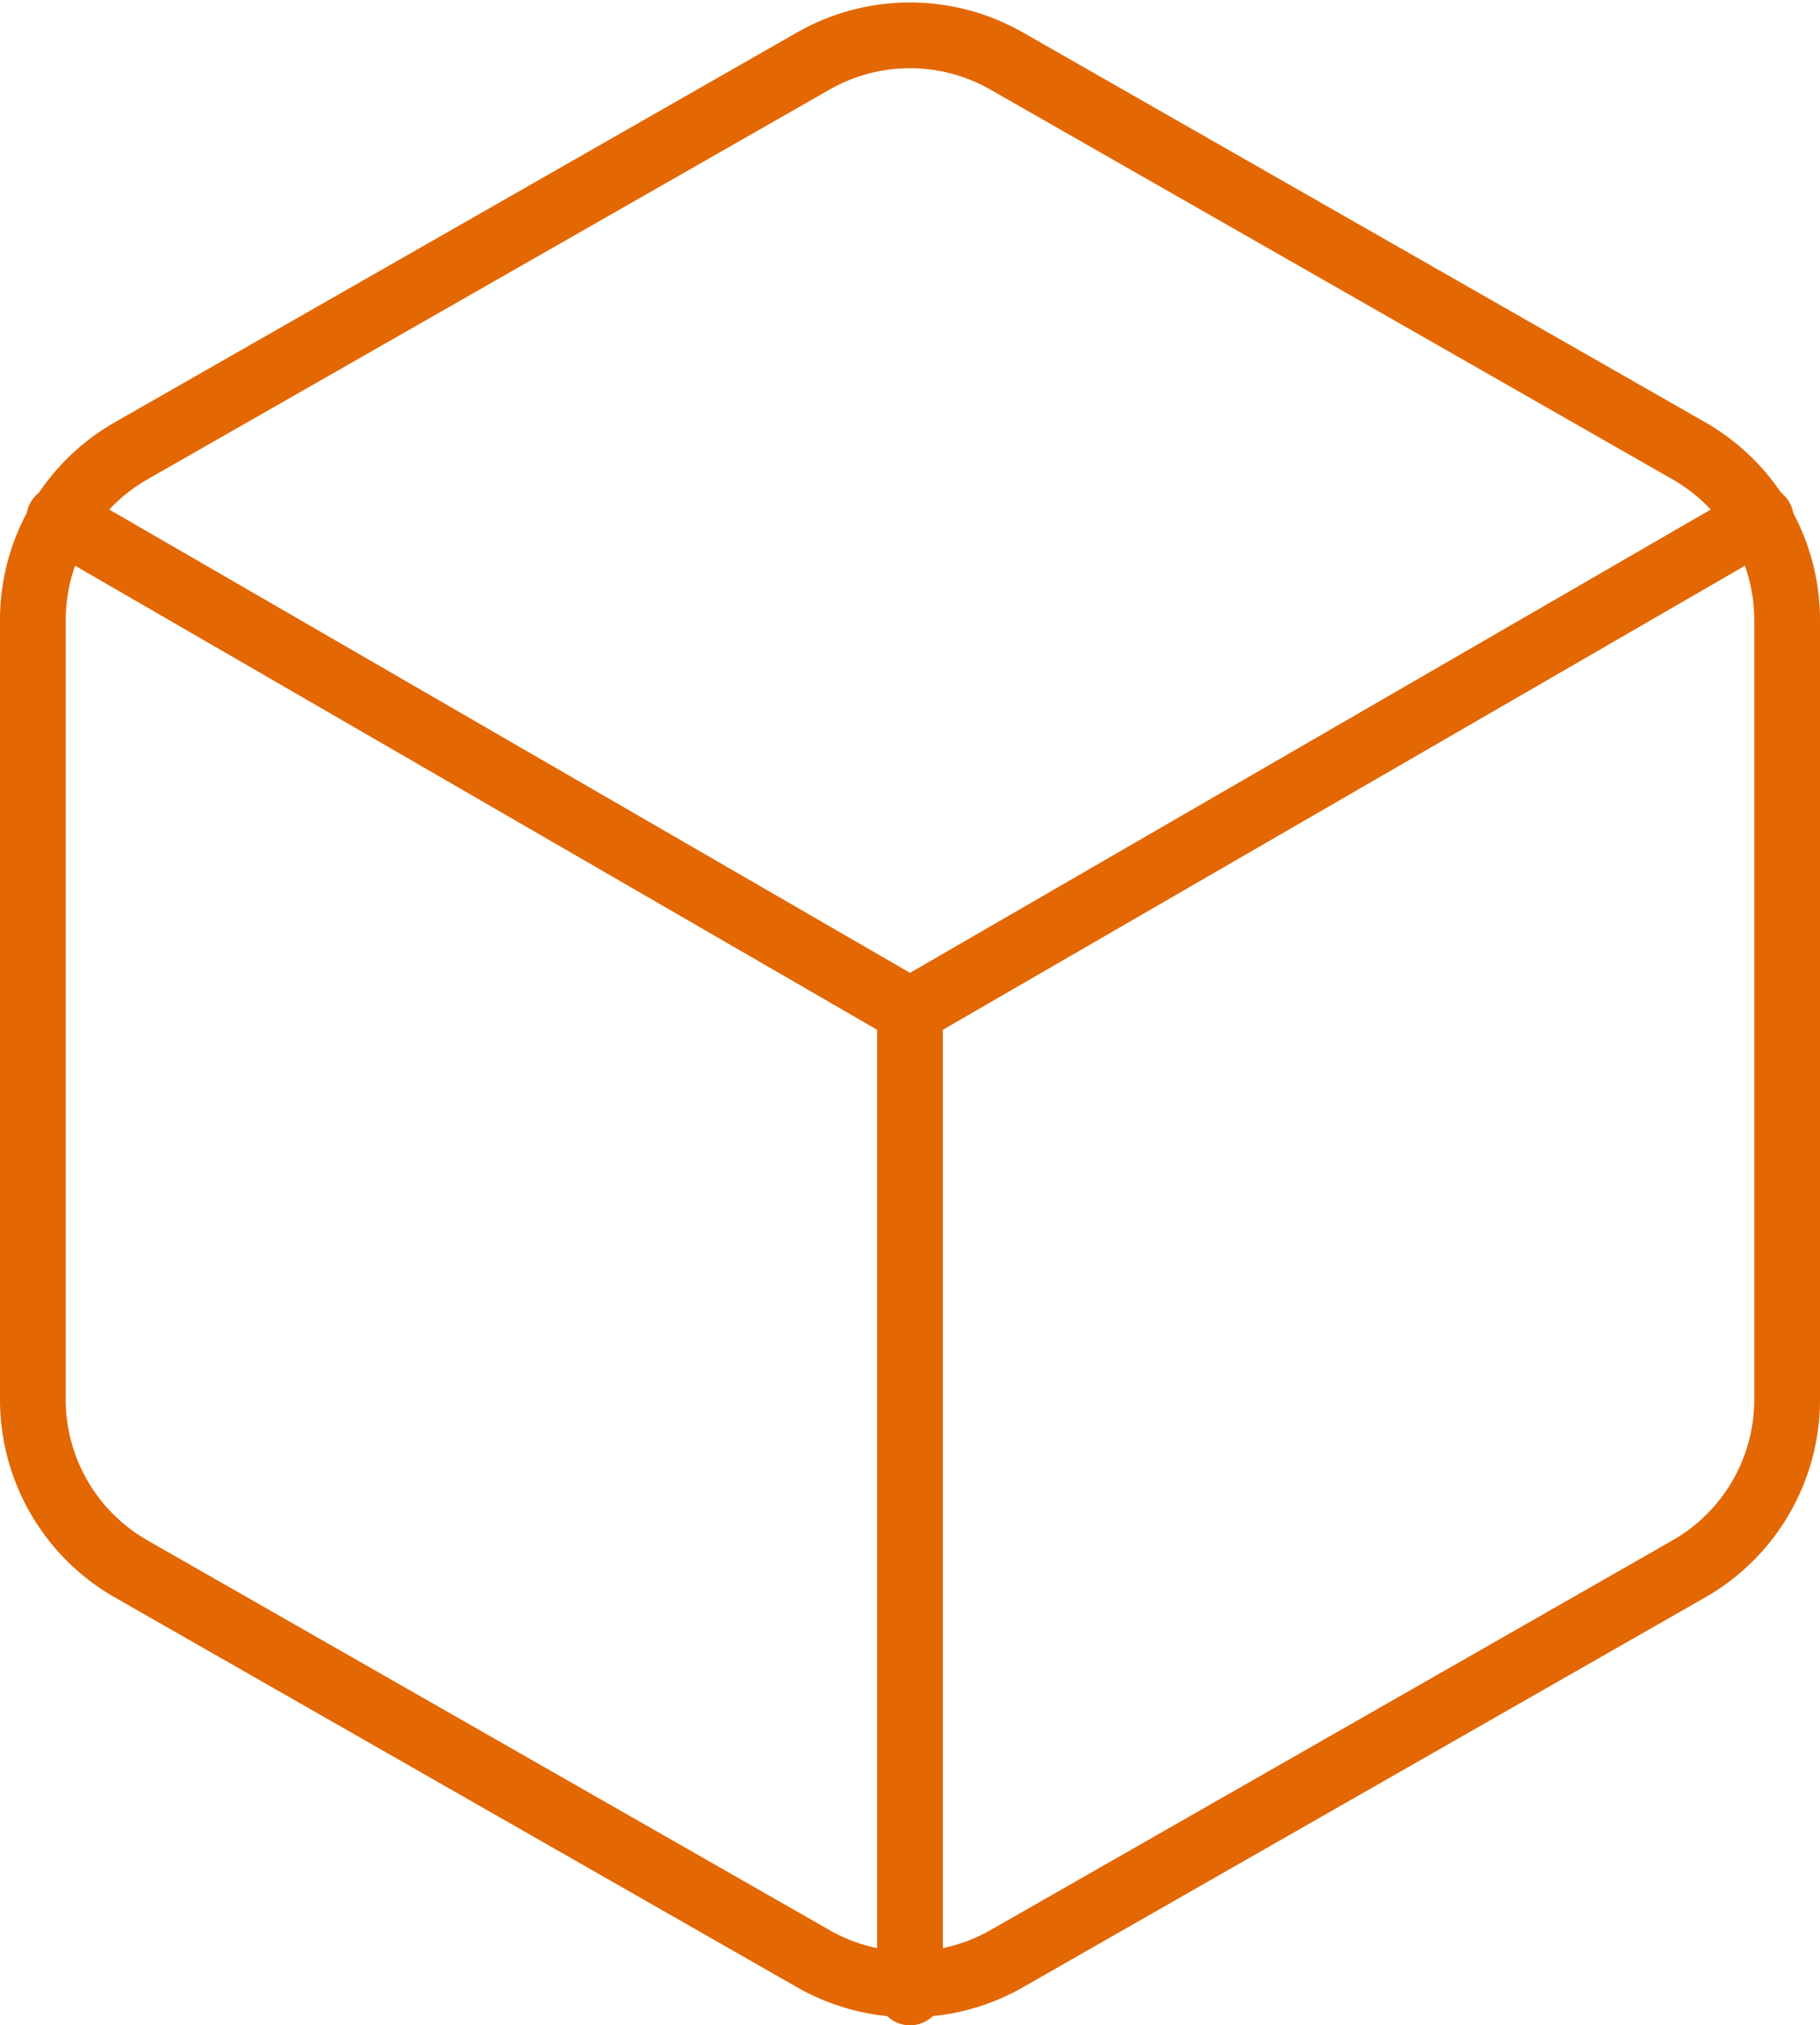 <svg xmlns="http://www.w3.org/2000/svg" width="55.376" height="61.61" viewBox="0 0 55.376 61.61"><defs><style>.a{fill:none;stroke:#e36702;stroke-linecap:round;stroke-linejoin:round;stroke-width:2px;}</style></defs><g transform="translate(1 1.072)"><path class="a" d="M56.376,43.511V19.788a5.931,5.931,0,0,0-2.965-5.13L32.653,2.8a5.931,5.931,0,0,0-5.931,0L5.965,14.658A5.931,5.931,0,0,0,3,19.788V43.511a5.931,5.931,0,0,0,2.965,5.13L26.723,60.5a5.931,5.931,0,0,0,5.931,0L53.411,48.641A5.931,5.931,0,0,0,56.376,43.511Z" transform="translate(-3 -2.002)"/><path class="a" d="M3.27,6.96,29.157,21.935,55.045,6.96" transform="translate(-2.469 7.742)"/><line class="a" y1="29.891" transform="translate(26.688 29.647)"/></g></svg>